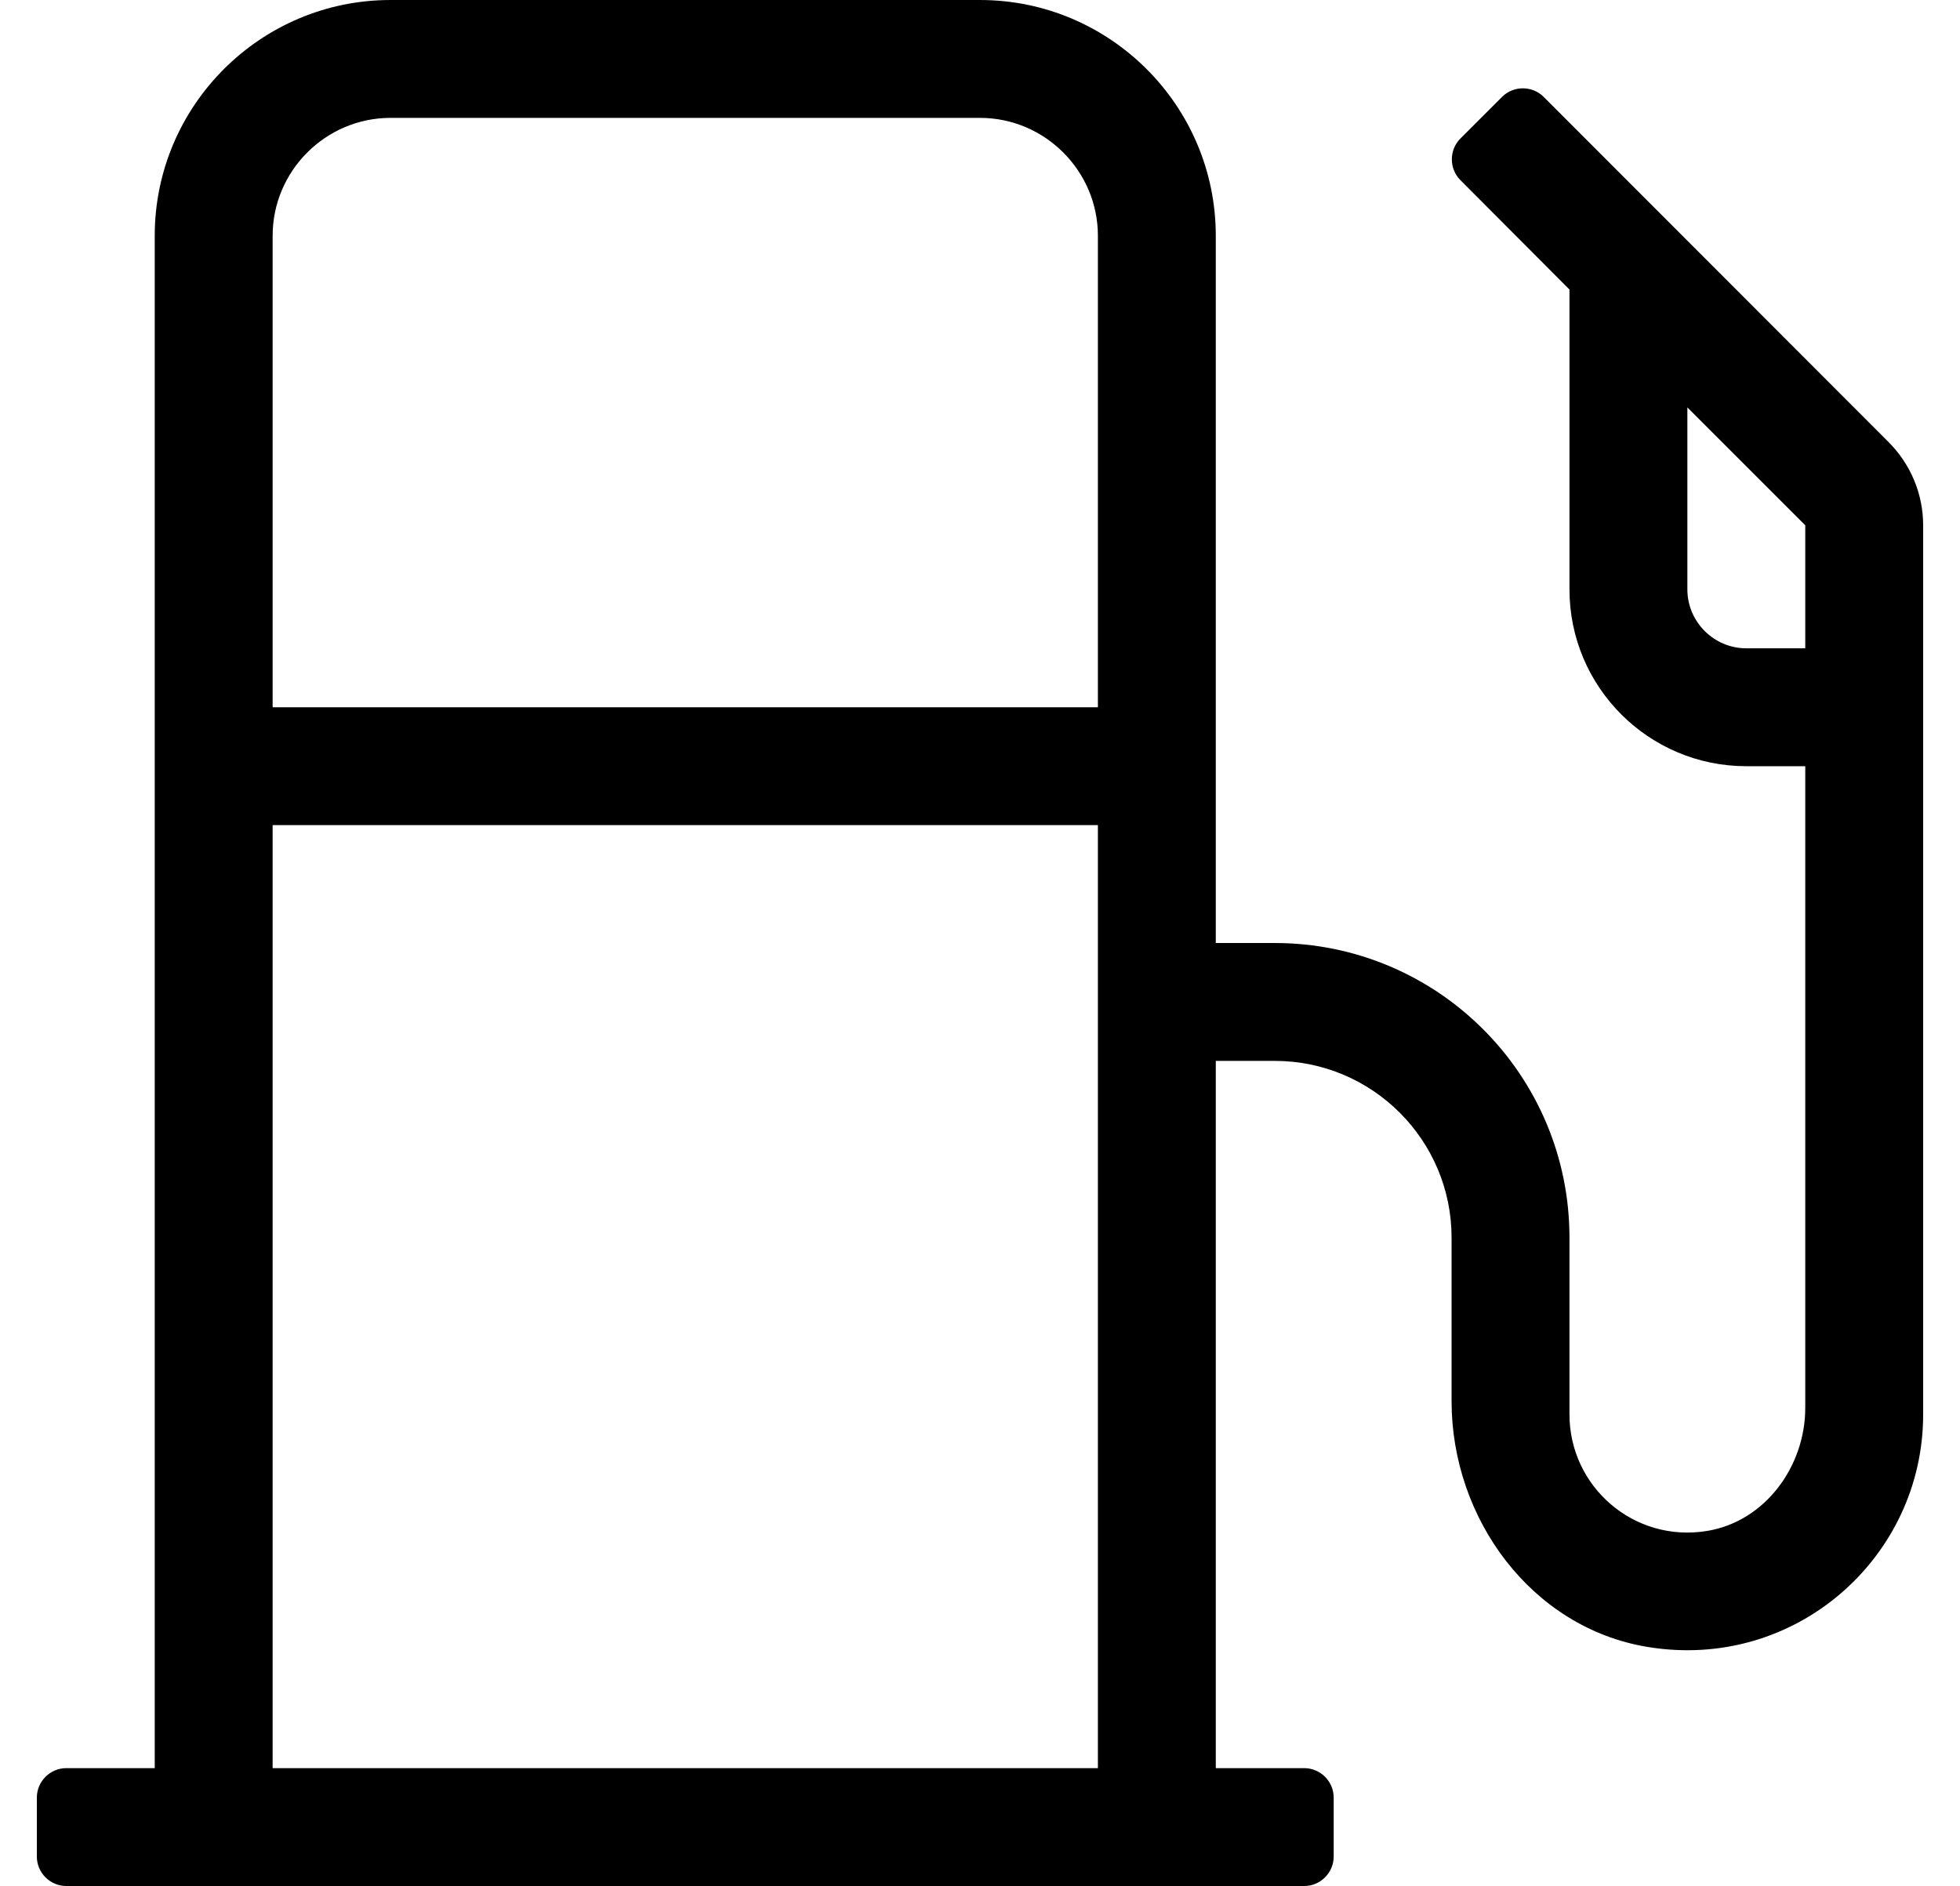 <?xml version="1.0" standalone="no"?>
<!DOCTYPE svg PUBLIC "-//W3C//DTD SVG 1.1//EN" "http://www.w3.org/Graphics/SVG/1.1/DTD/svg11.dtd" >
<svg xmlns="http://www.w3.org/2000/svg" xmlns:xlink="http://www.w3.org/1999/xlink" version="1.1" viewBox="-10 0 532 512">
   <path fill="currentColor"
d="M502.6 120c6 6 9.4 14.1 9.4 22.6v241.4c0 38.8 -34.7 69.7 -74.8 63.1c-31.5 -5.199 -53.2 -34.8 -53.2 -66.699v-44.4c0 -26.5 -21.5 -48 -48 -48h-16v192h24c4.4 0 8 3.6 8 8v16c0 4.4 -3.6 8 -8 8h-336
c-4.4 0 -8 -3.6 -8 -8v-16c0 -4.4 3.6 -8 8 -8h24v-416c0 -35.3 28.7 -64 64 -64h160c35.3 0 64 28.7 64 64v192h16c44.2 0 80 35.8 80 80v48c0 19.5 17.4 34.9 37.4 31.6c15.699 -2.6 26.6 -17.5 26.6 -33.399
v-174.2h-16c-26.5 0 -48 -21.5 -48 -48v-81.4l-29.6 -29.699c-3.101 -3.101 -3.101 -8.2 0 -11.301l11.3 -11.3c3.1 -3.1 8.2 -3.1 11.3 0zM480 176v-33.4l-32 -32v49.4c0 8.8 7.2 16 16 16h16zM288 480v-256h-224
v256h224zM288 192v-128c0 -17.6 -14.4 -32 -32 -32h-160c-17.6 0 -32 14.4 -32 32v128h224z" />
</svg>
